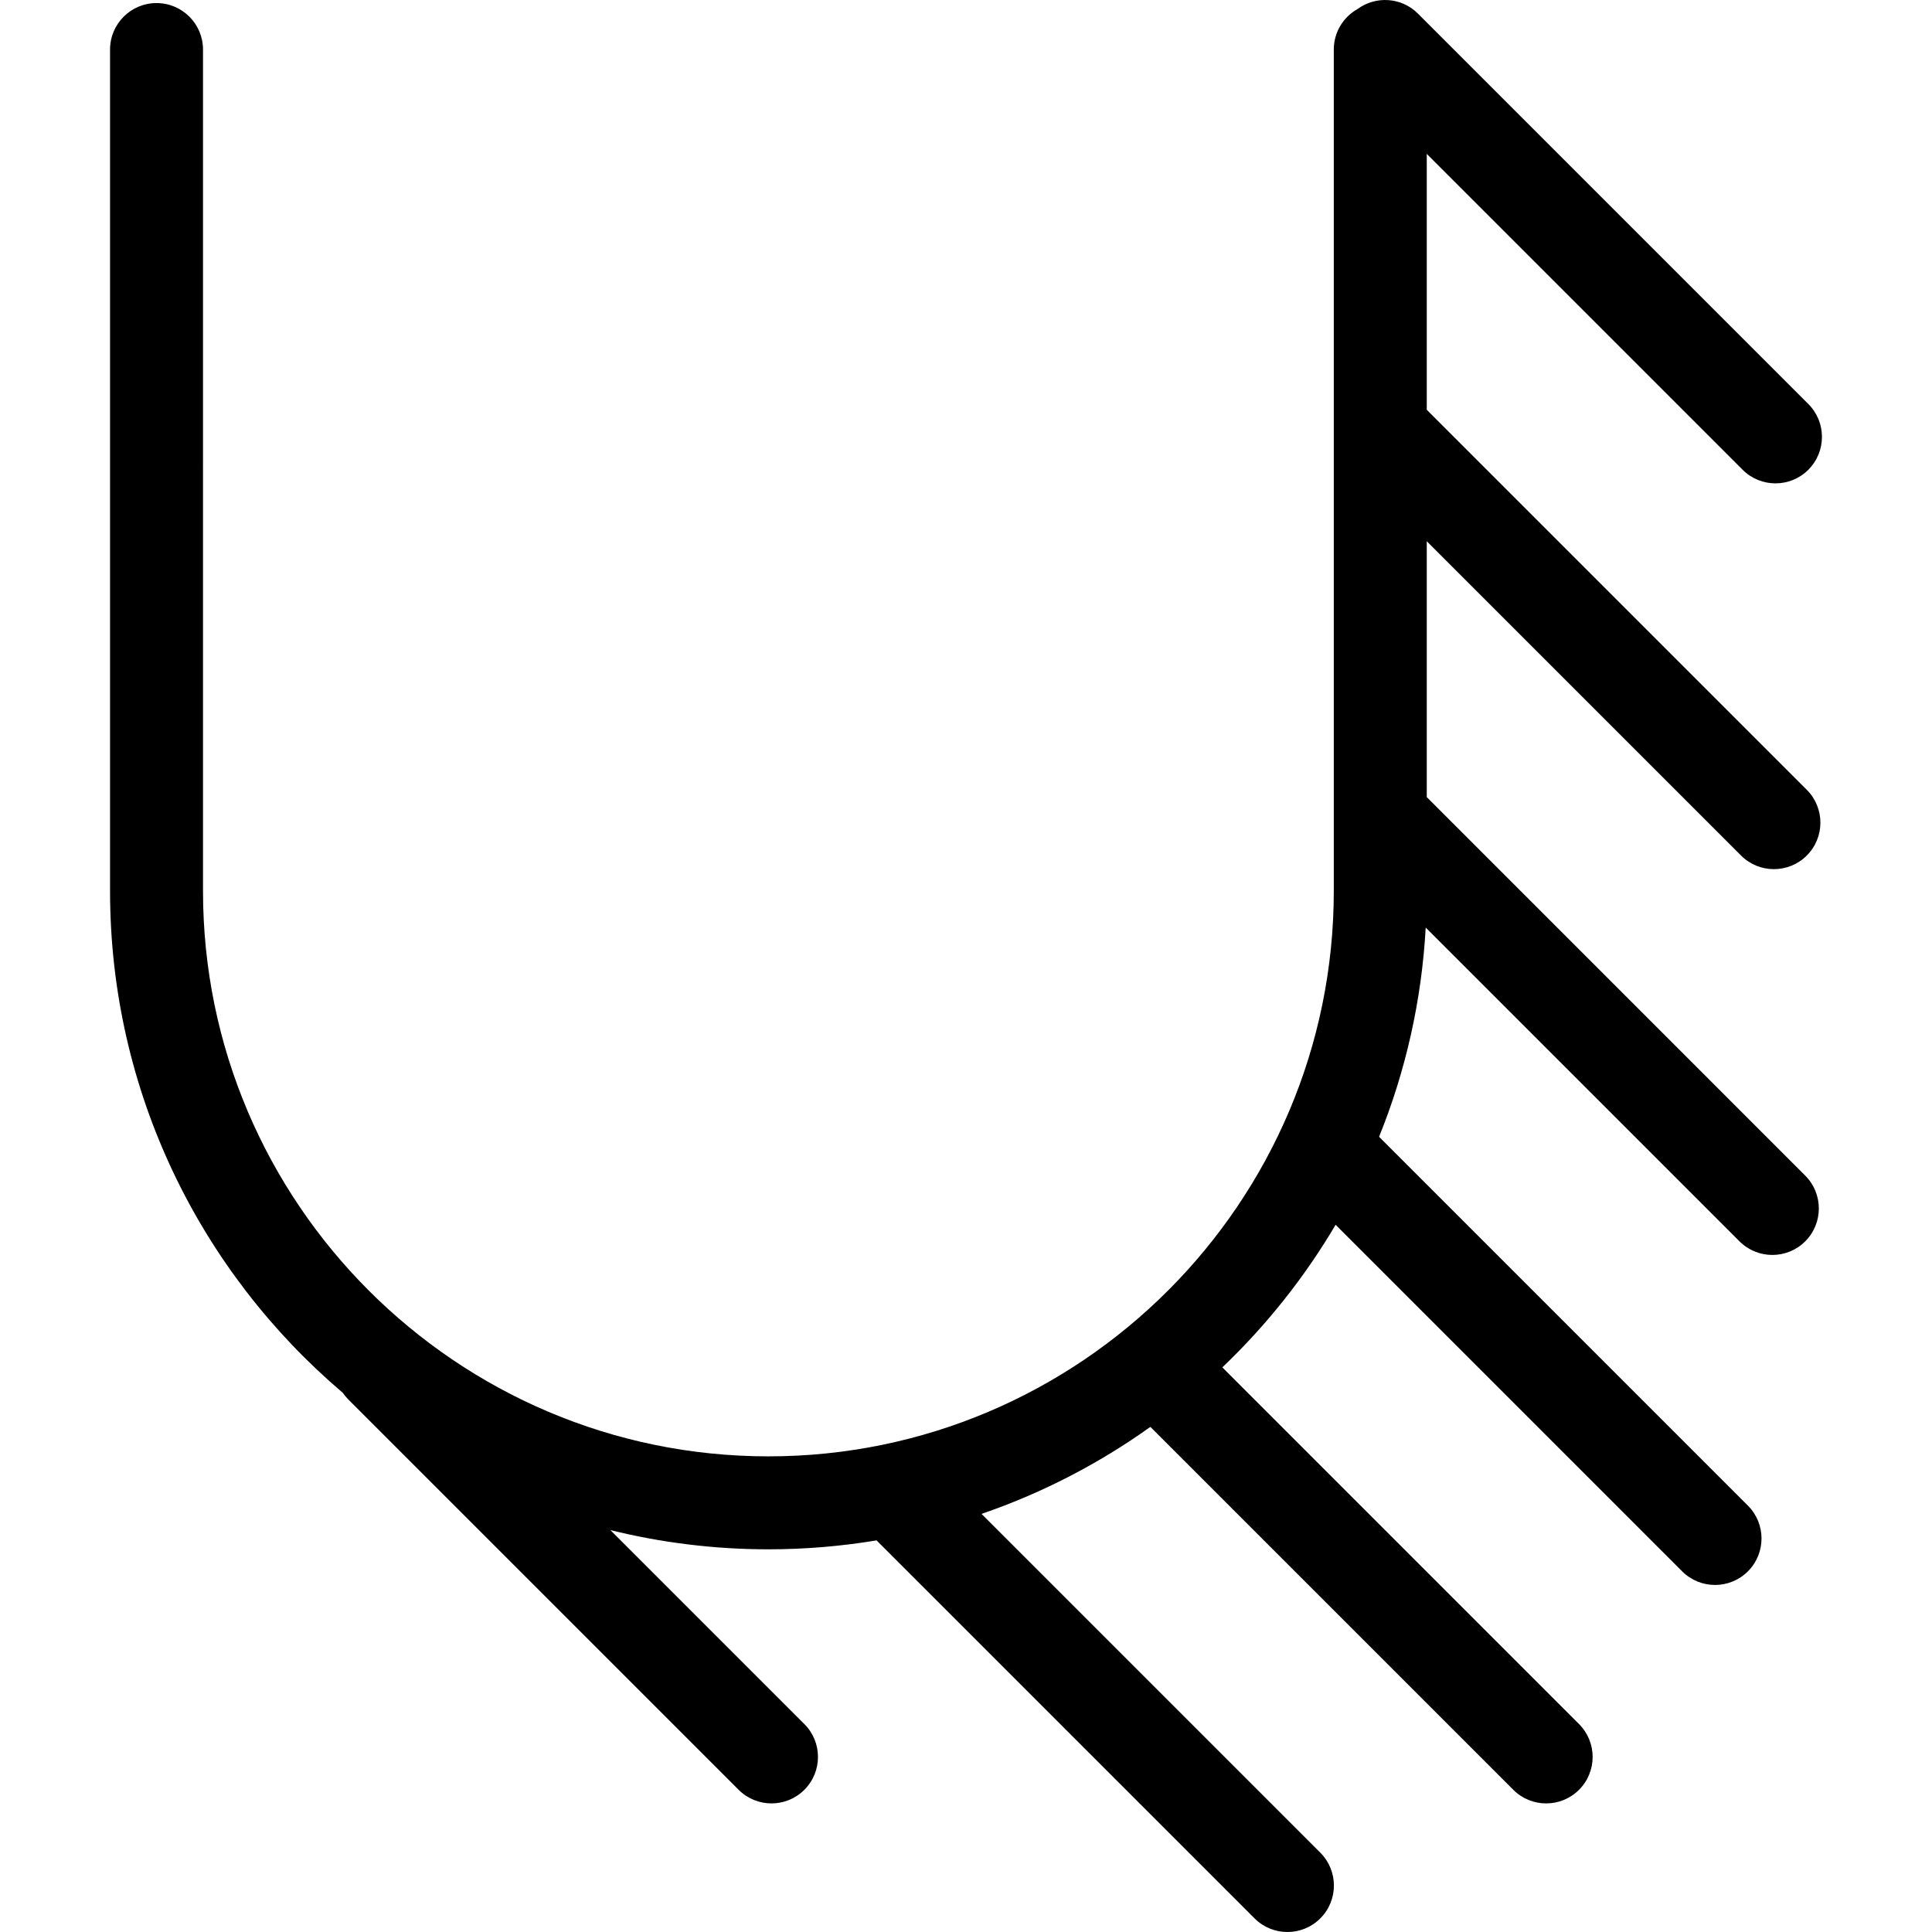 <?xml version="1.0" encoding="iso-8859-1"?>
<!-- Generator: Adobe Illustrator 17.1.0, SVG Export Plug-In . SVG Version: 6.00 Build 0)  -->
<!DOCTYPE svg PUBLIC "-//W3C//DTD SVG 1.1//EN" "http://www.w3.org/Graphics/SVG/1.1/DTD/svg11.dtd">
<svg version="1.1" id="Capa_1" xmlns="http://www.w3.org/2000/svg" xmlns:xlink="http://www.w3.org/1999/xlink" x="0px" y="0px"
	 viewBox="0 0 311.745 311.745" style="enable-background:new 0 0 311.745 311.745;" xml:space="preserve">
<path d="M280.935,138.049c1.464,1.464,3.384,2.196,5.303,2.196c1.919,0,3.839-0.732,5.303-2.196c2.929-2.93,2.929-7.678,0-10.607
	L230.22,66.12V24.833l50.965,50.966c1.464,1.464,3.384,2.196,5.303,2.196c1.919,0,3.839-0.732,5.303-2.196
	c2.929-2.93,2.929-7.678,0-10.607l-63-63c-2.652-2.651-6.792-2.894-9.727-0.743c-2.293,1.283-3.845,3.732-3.845,6.547v135.769
	c0,50.306-40.926,91.231-91.231,91.231s-91.231-40.926-91.231-91.231V7.995c0-4.143-3.358-7.5-7.5-7.5s-7.5,3.357-7.5,7.5v135.769
	c0,32.411,14.595,61.474,37.553,80.975c0.256,0.372,0.544,0.73,0.875,1.061l63,63c1.464,1.464,3.384,2.196,5.303,2.196
	c1.919,0,3.839-0.732,5.303-2.196c2.929-2.93,2.929-7.678,0-10.607l-31.296-31.296c8.171,2.02,16.707,3.1,25.493,3.1
	c5.943,0,11.771-0.499,17.452-1.441l60.995,60.995c1.464,1.464,3.384,2.196,5.303,2.196c1.92,0,3.839-0.732,5.303-2.196
	c2.929-2.93,2.929-7.678,0-10.607l-54.663-54.663c9.804-3.363,18.966-8.122,27.245-14.04l58.561,58.561
	c1.464,1.464,3.384,2.196,5.303,2.196c1.919,0,3.839-0.732,5.303-2.196c2.929-2.93,2.929-7.678,0-10.607l-57.556-57.556
	c7.101-6.768,13.261-14.512,18.28-23.007l55.919,55.92c1.464,1.464,3.384,2.196,5.303,2.196c1.919,0,3.839-0.732,5.303-2.196
	c2.929-2.93,2.929-7.678,0-10.607l-59.511-59.511c4.254-10.529,6.869-21.889,7.522-33.764l50.632,50.632
	c1.464,1.464,3.384,2.196,5.303,2.196c1.919,0,3.839-0.732,5.303-2.196c2.929-2.93,2.929-7.678,0-10.607L230.22,128.62V87.333
	L280.935,138.049z"/>
<g>
</g>
<g>
</g>
<g>
</g>
<g>
</g>
<g>
</g>
<g>
</g>
<g>
</g>
<g>
</g>
<g>
</g>
<g>
</g>
<g>
</g>
<g>
</g>
<g>
</g>
<g>
</g>
<g>
</g>
</svg>
